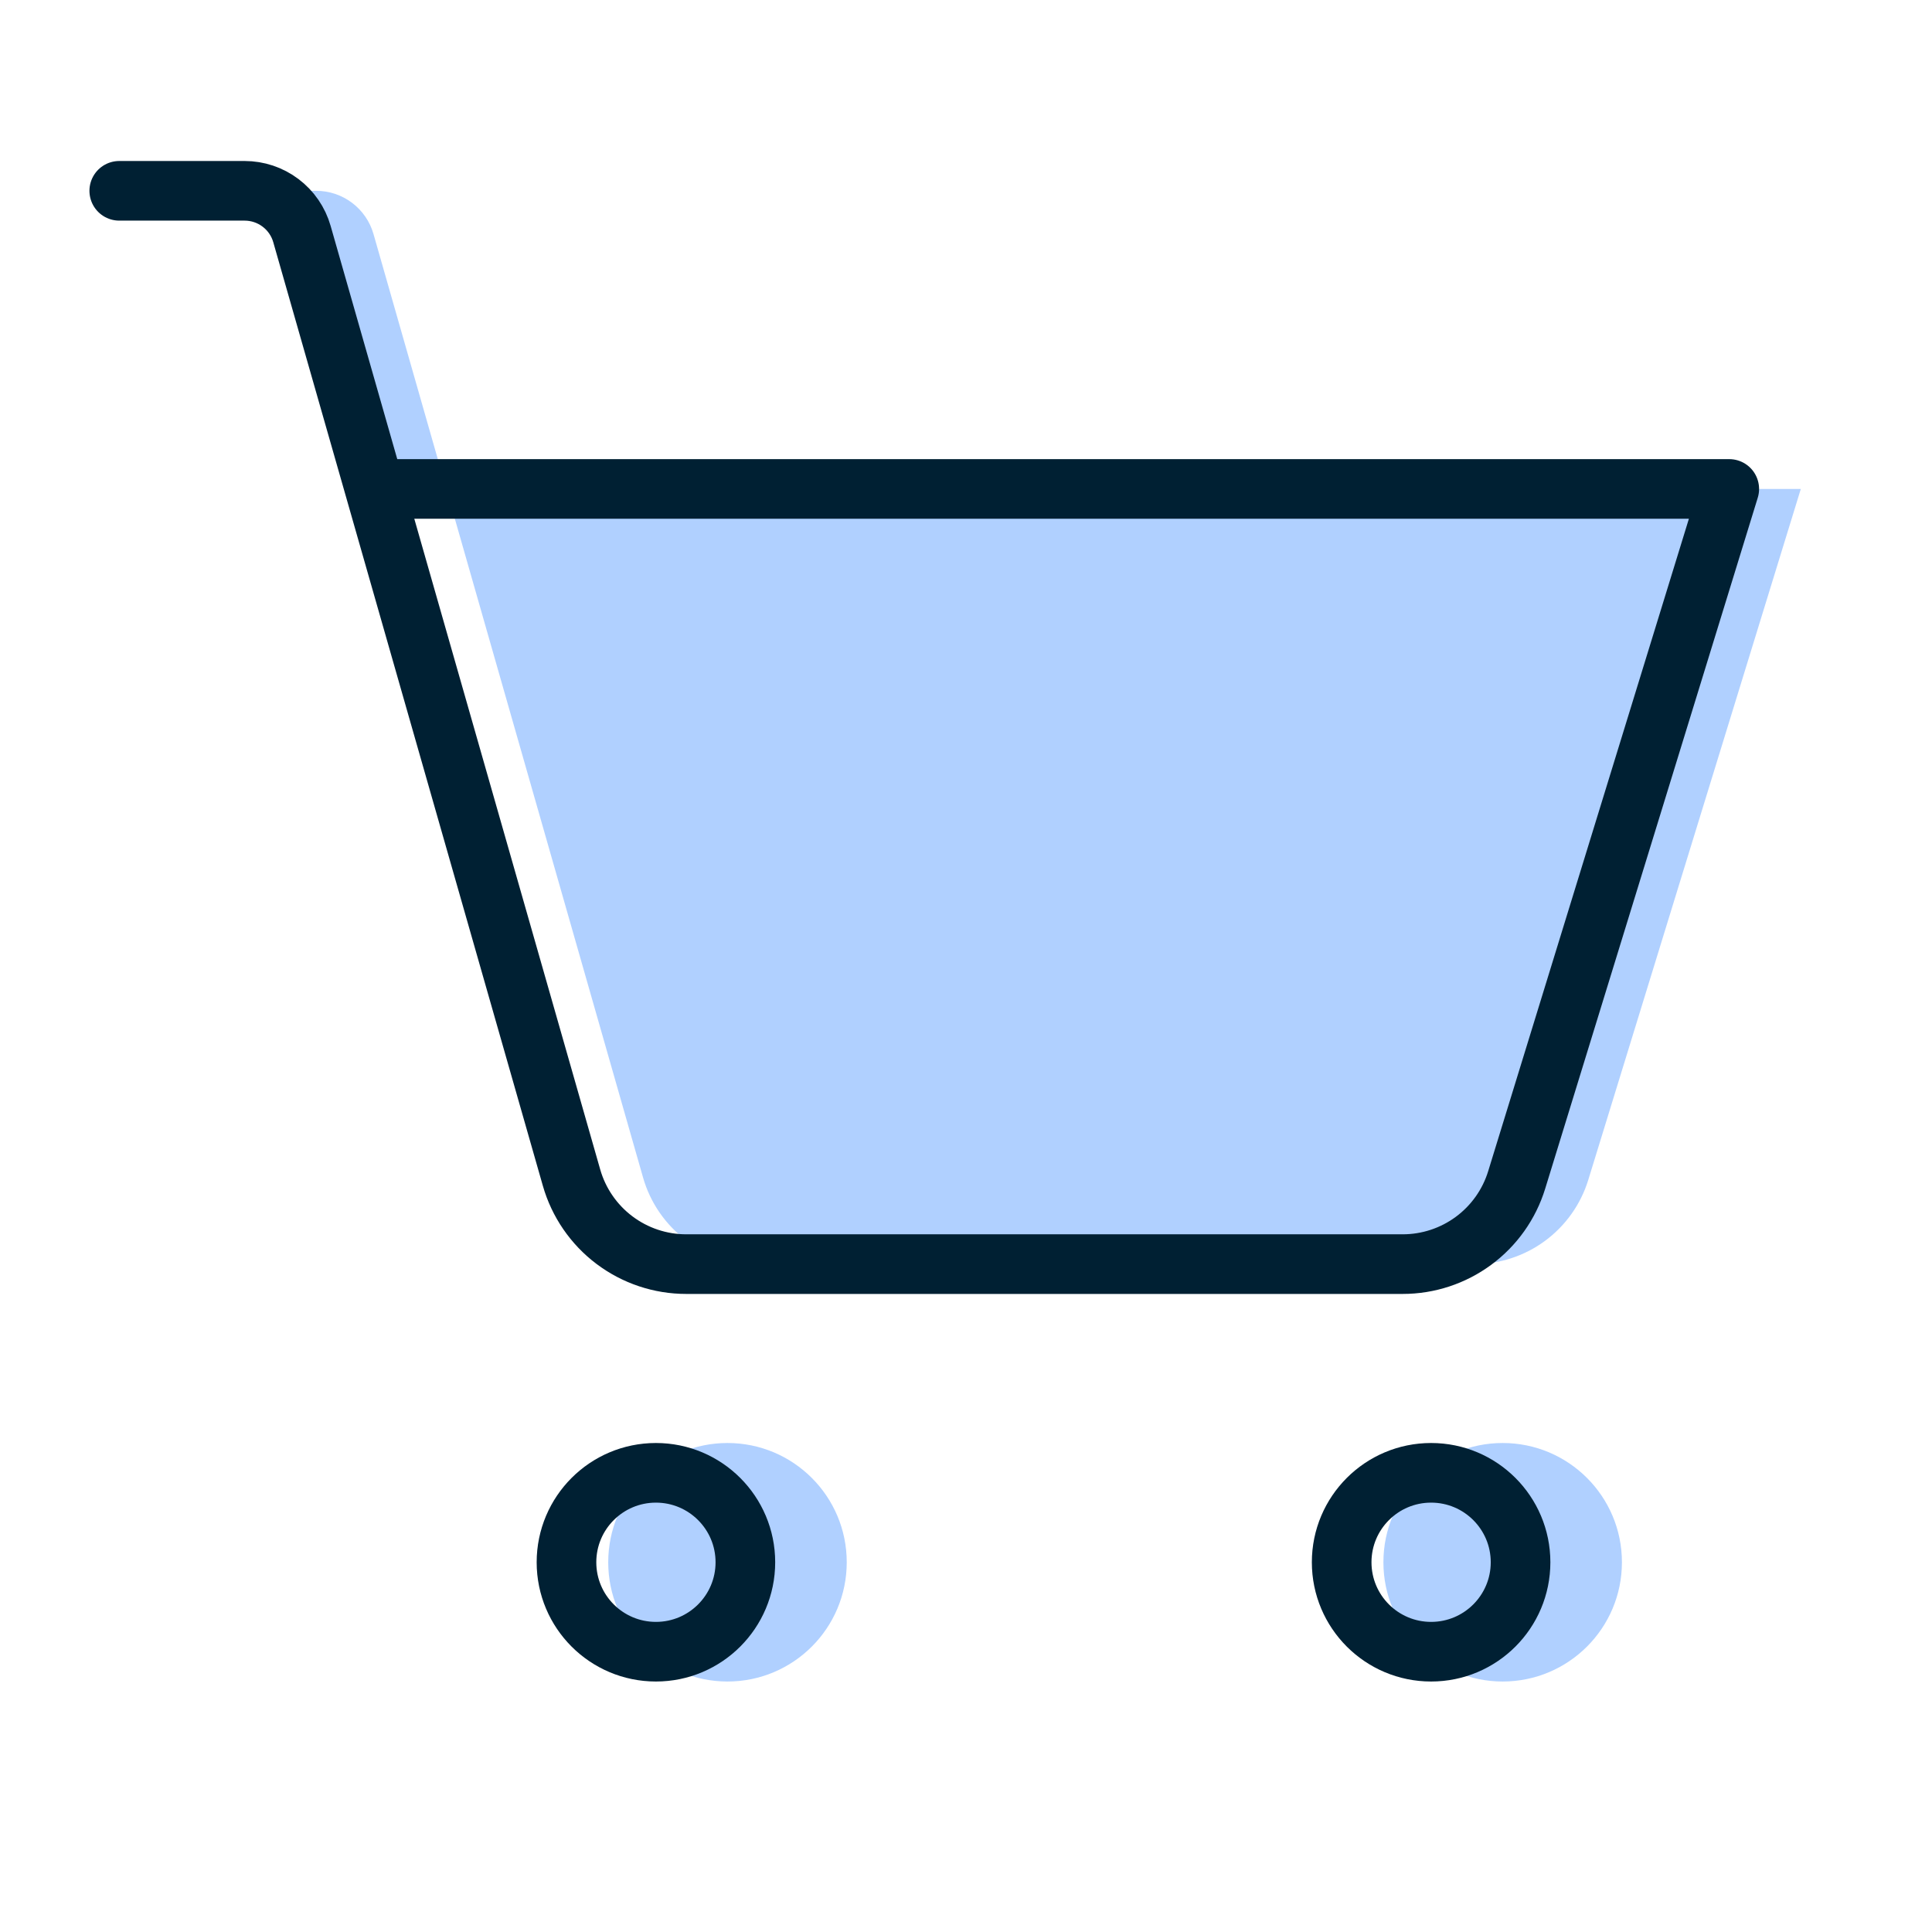 <svg width="81" height="80" viewBox="0 0 81 80" fill="none" xmlns="http://www.w3.org/2000/svg">
<g clip-path="url(#clip0_1647_173639)">
<path d="M30.5 70.5C33.261 70.5 35.5 68.261 35.5 65.5C35.5 62.739 33.261 60.5 30.5 60.5C27.739 60.5 25.5 62.739 25.5 65.5C25.5 68.261 27.739 70.5 30.5 70.5Z" fill="#B0D0FF"/>
<path d="M63 70.5C65.761 70.5 68 68.261 68 65.5C68 62.739 65.761 60.5 63 60.5C60.239 60.5 58 62.739 58 65.5C58 68.261 60.239 70.5 63 70.5Z" fill="#B0D0FF"/>
<path d="M14.5 20.5H75.5L66.588 49.472C66.273 50.494 65.638 51.388 64.778 52.023C63.917 52.658 62.876 53.001 61.806 53H31.772C30.685 53.001 29.628 52.647 28.76 51.993C27.892 51.339 27.261 50.42 26.962 49.375L15.659 9.812C15.51 9.29 15.195 8.831 14.761 8.504C14.328 8.177 13.799 8 13.256 8H11" fill="#B0D0FF"/>
<path d="M31.25 65.5C31.25 67.571 29.571 69.25 27.5 69.25C25.429 69.25 23.75 67.571 23.75 65.5C23.75 63.429 25.429 61.75 27.5 61.75C29.571 61.75 31.25 63.429 31.25 65.5Z" stroke="#002033" stroke-width="2.5"/>
<path d="M63.75 65.5C63.75 67.571 62.071 69.25 60 69.25C57.929 69.25 56.25 67.571 56.25 65.5C56.25 63.429 57.929 61.75 60 61.75C62.071 61.75 63.75 63.429 63.75 65.5Z" stroke="#002033" stroke-width="2.5"/>
<path d="M15.716 20.5H72.5L63.587 49.472C63.273 50.494 62.638 51.388 61.778 52.023C60.917 52.658 59.876 53.001 58.806 53H28.772C27.685 53.001 26.628 52.647 25.76 51.993C24.892 51.339 24.261 50.42 23.962 49.375L12.659 9.812C12.51 9.29 12.195 8.831 11.761 8.504C11.328 8.177 10.799 8 10.256 8H5" stroke="#002033" stroke-width="2.5" stroke-linecap="round" stroke-linejoin="round"/>
</g>
<defs>
<clipPath id="clip0_1647_173639">
<rect width="80" height="80" fill="white" transform="translate(0.5)"/>
</clipPath>
</defs>
</svg>
